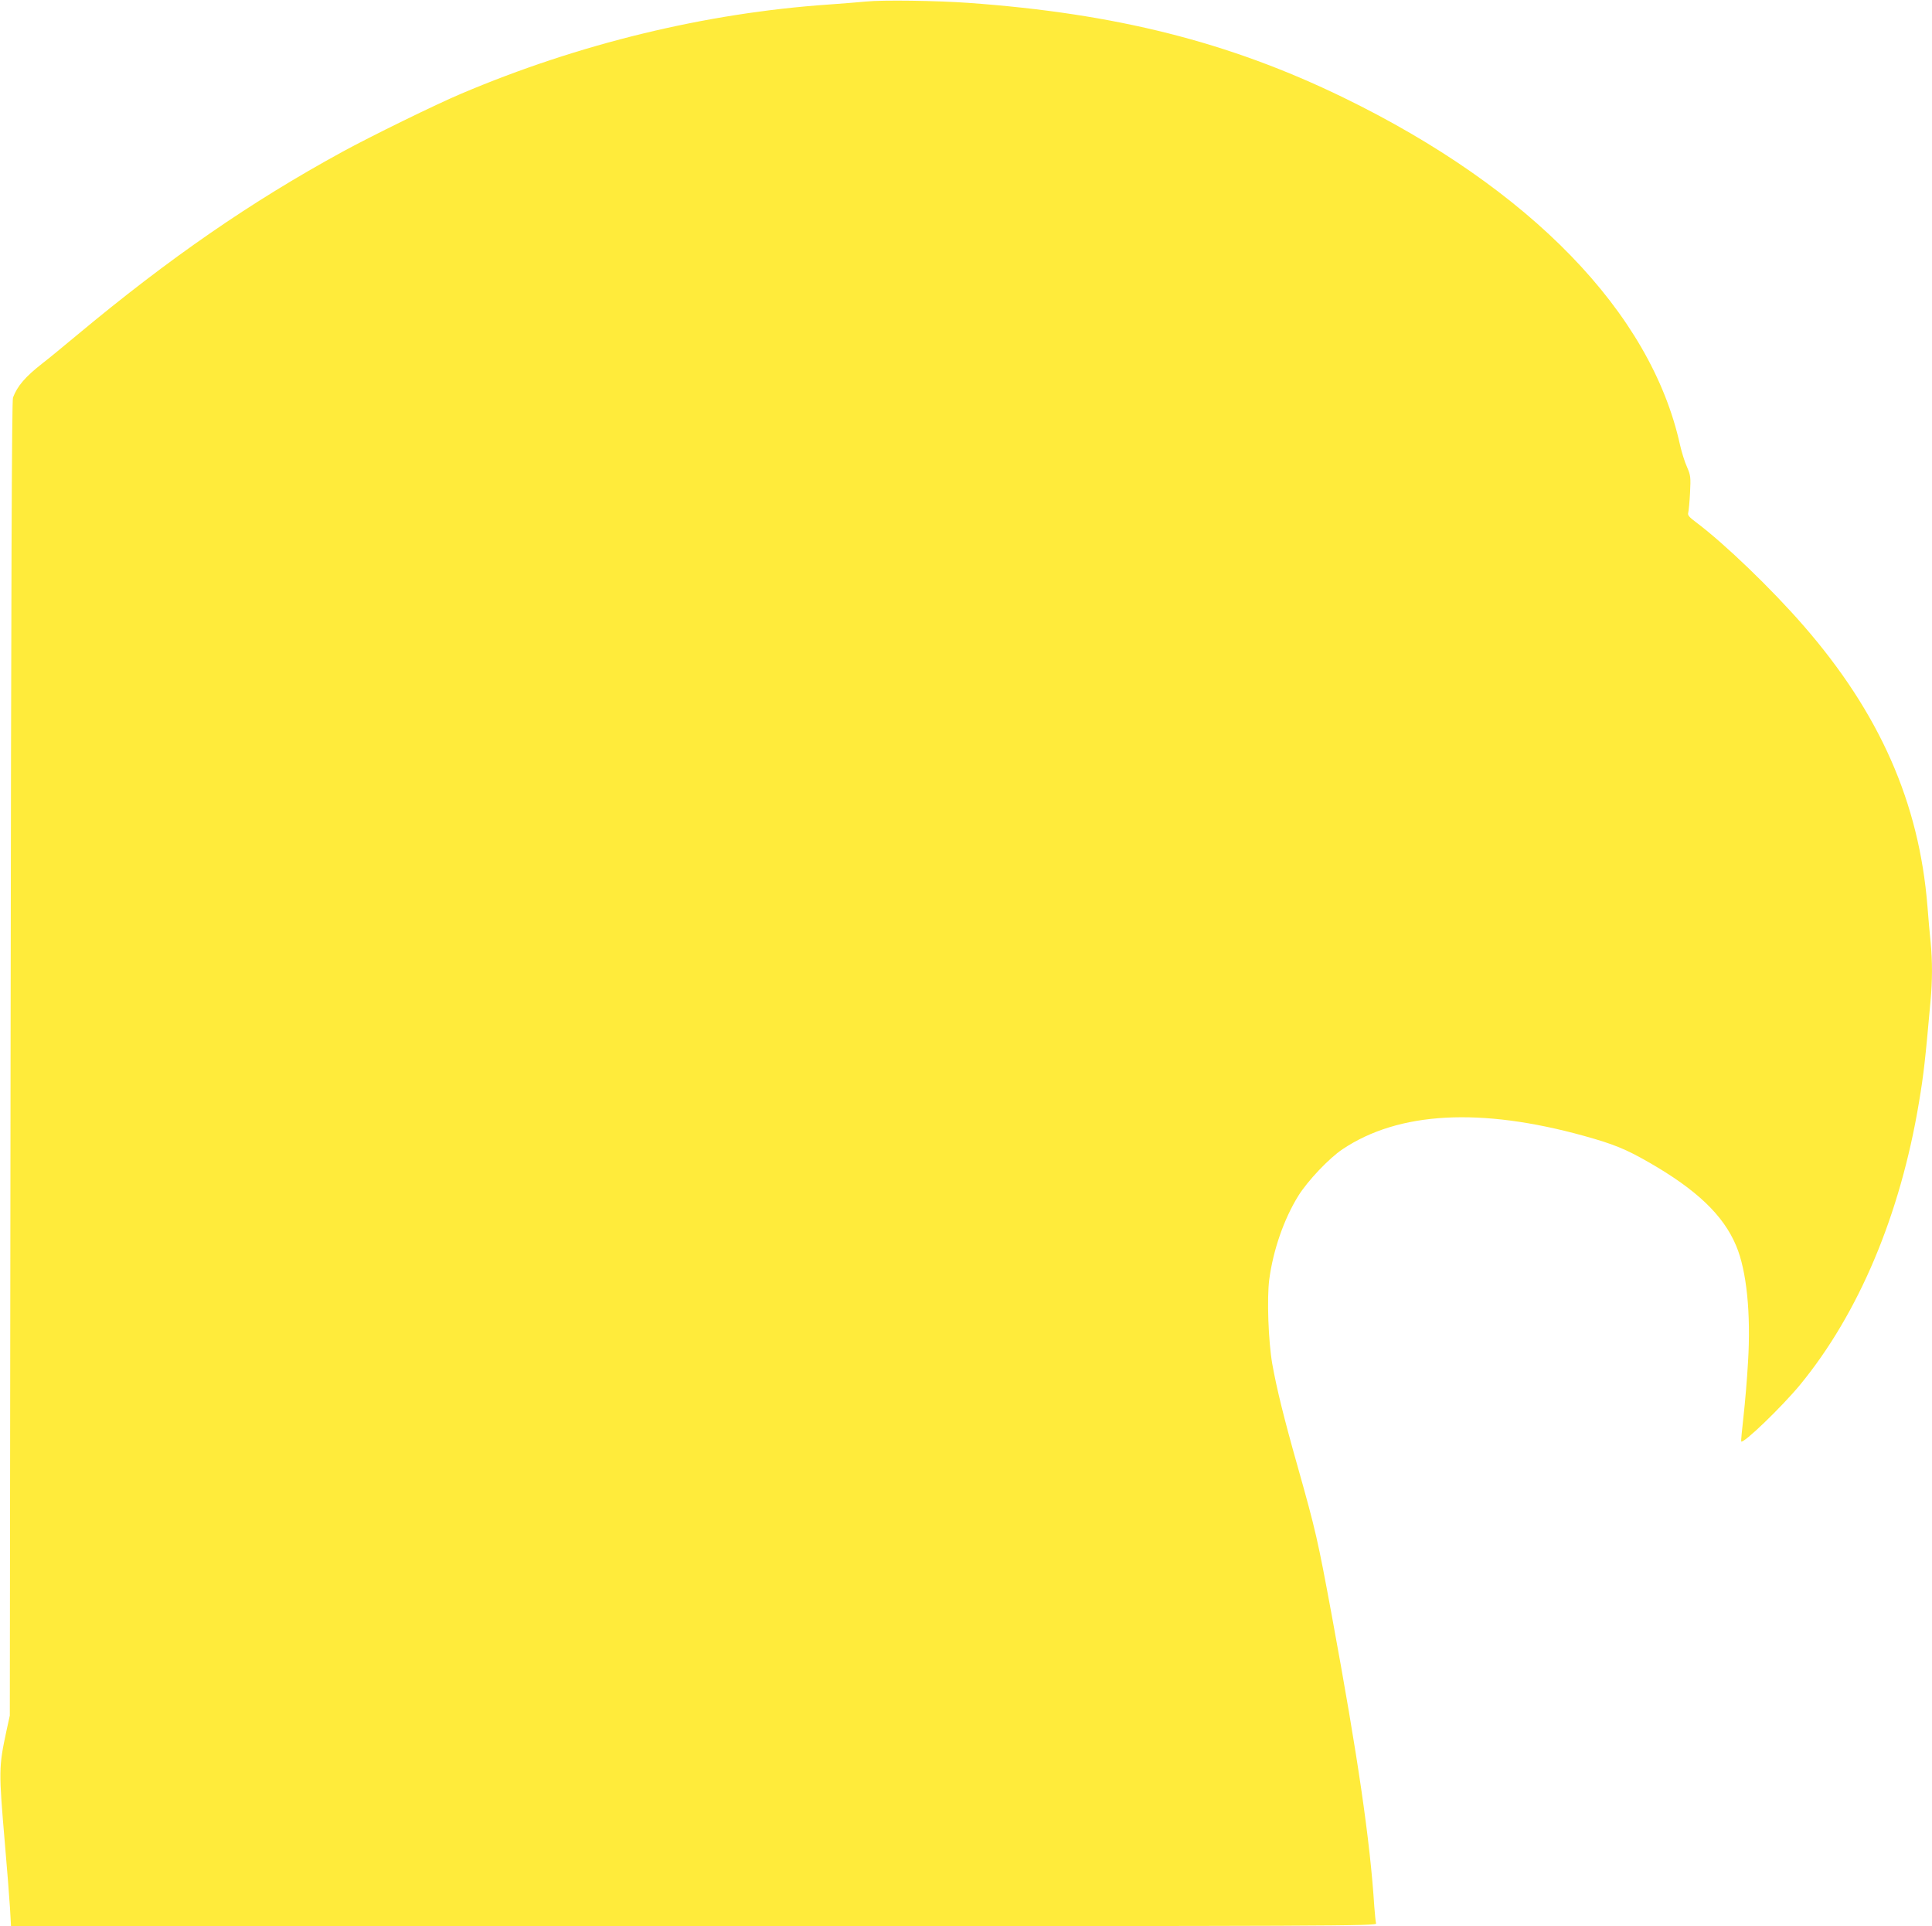 <?xml version="1.0" standalone="no"?>
<!DOCTYPE svg PUBLIC "-//W3C//DTD SVG 20010904//EN"
 "http://www.w3.org/TR/2001/REC-SVG-20010904/DTD/svg10.dtd">
<svg version="1.0" xmlns="http://www.w3.org/2000/svg"
 width="1280pt" height="1276pt" viewBox="0 0 1280 1276"
 preserveAspectRatio="xMidYMid meet">
<g transform="translate(0,1276) scale(0.1,-0.1)"
fill="#ffeb3b" stroke="none">
<path d="M5740 12750 c-47 -5 -159 -13 -250 -20 -814 -56 -1656 -260 -2435
-591 -166 -70 -597 -281 -787 -385 -606 -331 -1145 -703 -1758 -1214 -96 -80
-197 -163 -225 -184 -118 -92 -170 -153 -199 -230 -8 -23 -12 -1194 -16 -4381
l-5 -4350 -22 -100 c-52 -243 -52 -264 -10 -755 14 -162 29 -350 33 -417 l7
-123 4524 0 c4304 0 4524 1 4520 18 -3 9 -8 60 -12 112 -28 440 -109 992 -281
1925 -93 504 -108 568 -224 980 -95 335 -142 528 -171 690 -26 151 -36 433
-20 558 26 196 97 400 192 554 62 100 205 251 294 310 372 249 914 278 1600
88 197 -55 276 -87 429 -175 316 -181 494 -350 579 -554 69 -164 98 -449 78
-770 -6 -110 -20 -273 -30 -361 -10 -88 -17 -162 -15 -164 14 -17 267 227 389
374 389 473 665 1127 789 1874 31 185 41 275 76 667 13 139 13 266 1 391 -6
54 -15 161 -21 238 -55 688 -317 1281 -821 1860 -214 246 -523 543 -712 685
-47 35 -57 47 -52 64 3 12 9 71 12 132 5 104 4 114 -20 170 -15 32 -36 100
-47 149 -193 874 -991 1696 -2230 2299 -757 368 -1508 557 -2485 627 -210 15
-568 20 -675 9z"/>
</g>
</svg>
